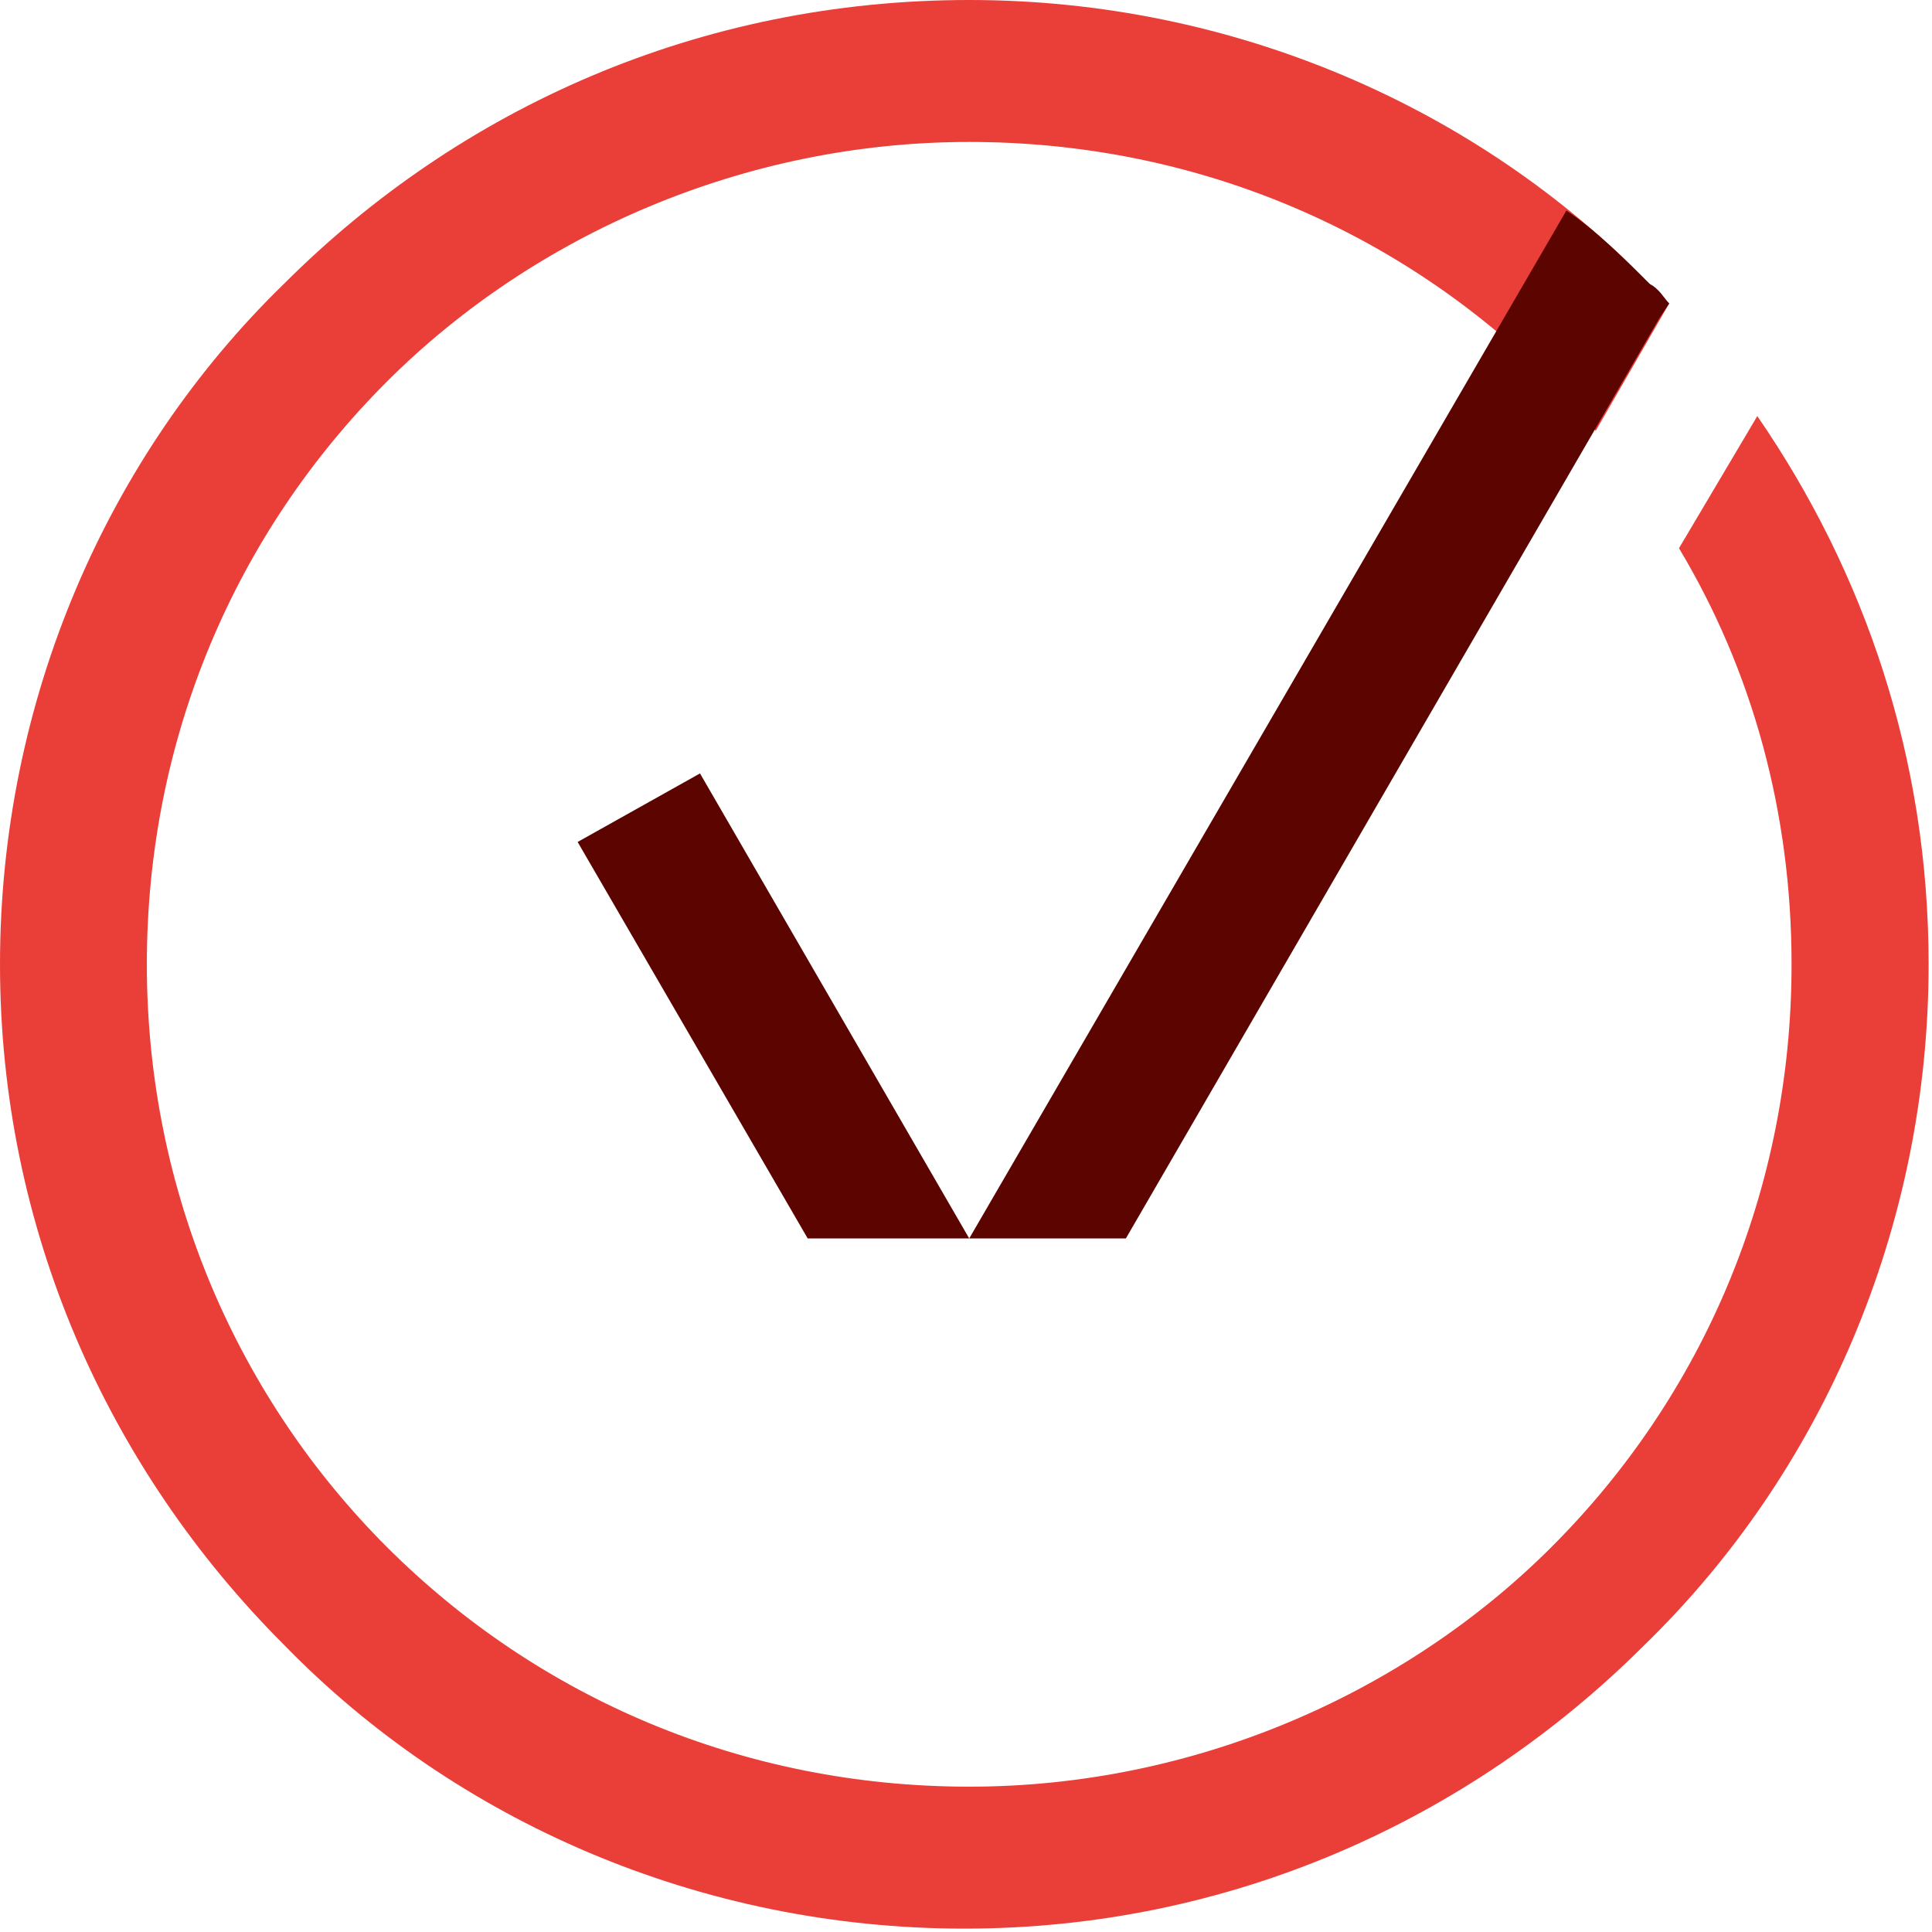 <svg width="154" height="154" viewBox="0 0 154 154" fill="none" xmlns="http://www.w3.org/2000/svg">
<path fill-rule="evenodd" clip-rule="evenodd" d="M77.256 0C98.325 0 117.835 8.584 131.491 22.63C131.881 23.021 132.661 23.801 133.051 24.191L127.199 34.336C126.028 33.165 124.858 31.605 123.687 30.434C111.592 18.338 95.204 11.315 77.256 11.315C59.307 11.315 42.53 18.729 30.824 30.434C18.729 42.53 11.705 58.917 11.705 76.865C11.705 95.204 19.119 111.592 30.824 123.297C42.92 135.393 59.307 142.416 77.256 142.416C95.204 142.416 111.982 135.003 123.687 123.297C135.783 111.201 142.806 94.814 142.806 76.865C142.806 64.77 139.685 53.455 133.832 43.7L140.075 33.165C148.659 45.651 153.731 60.478 153.731 76.865C153.731 97.935 145.147 117.444 131.101 131.101C117.054 145.147 97.935 153.731 76.866 153.731C55.796 153.731 36.287 145.147 22.63 131.101C8.584 117.054 0 97.935 0 76.865C0 55.796 8.584 36.287 22.63 22.63C36.677 8.584 55.796 0 77.256 0Z" fill="#EA3E39"/>
<path fill-rule="evenodd" clip-rule="evenodd" d="M55.797 61.65L77.257 98.717H64.382L46.043 67.113L55.797 61.65ZM77.257 98.717H89.743L132.273 25.363L133.053 24.193C132.663 23.802 132.273 23.022 131.493 22.632C129.542 20.681 127.201 18.34 124.859 16.779L77.257 98.717Z" fill="#5B0400"/>
</svg>
